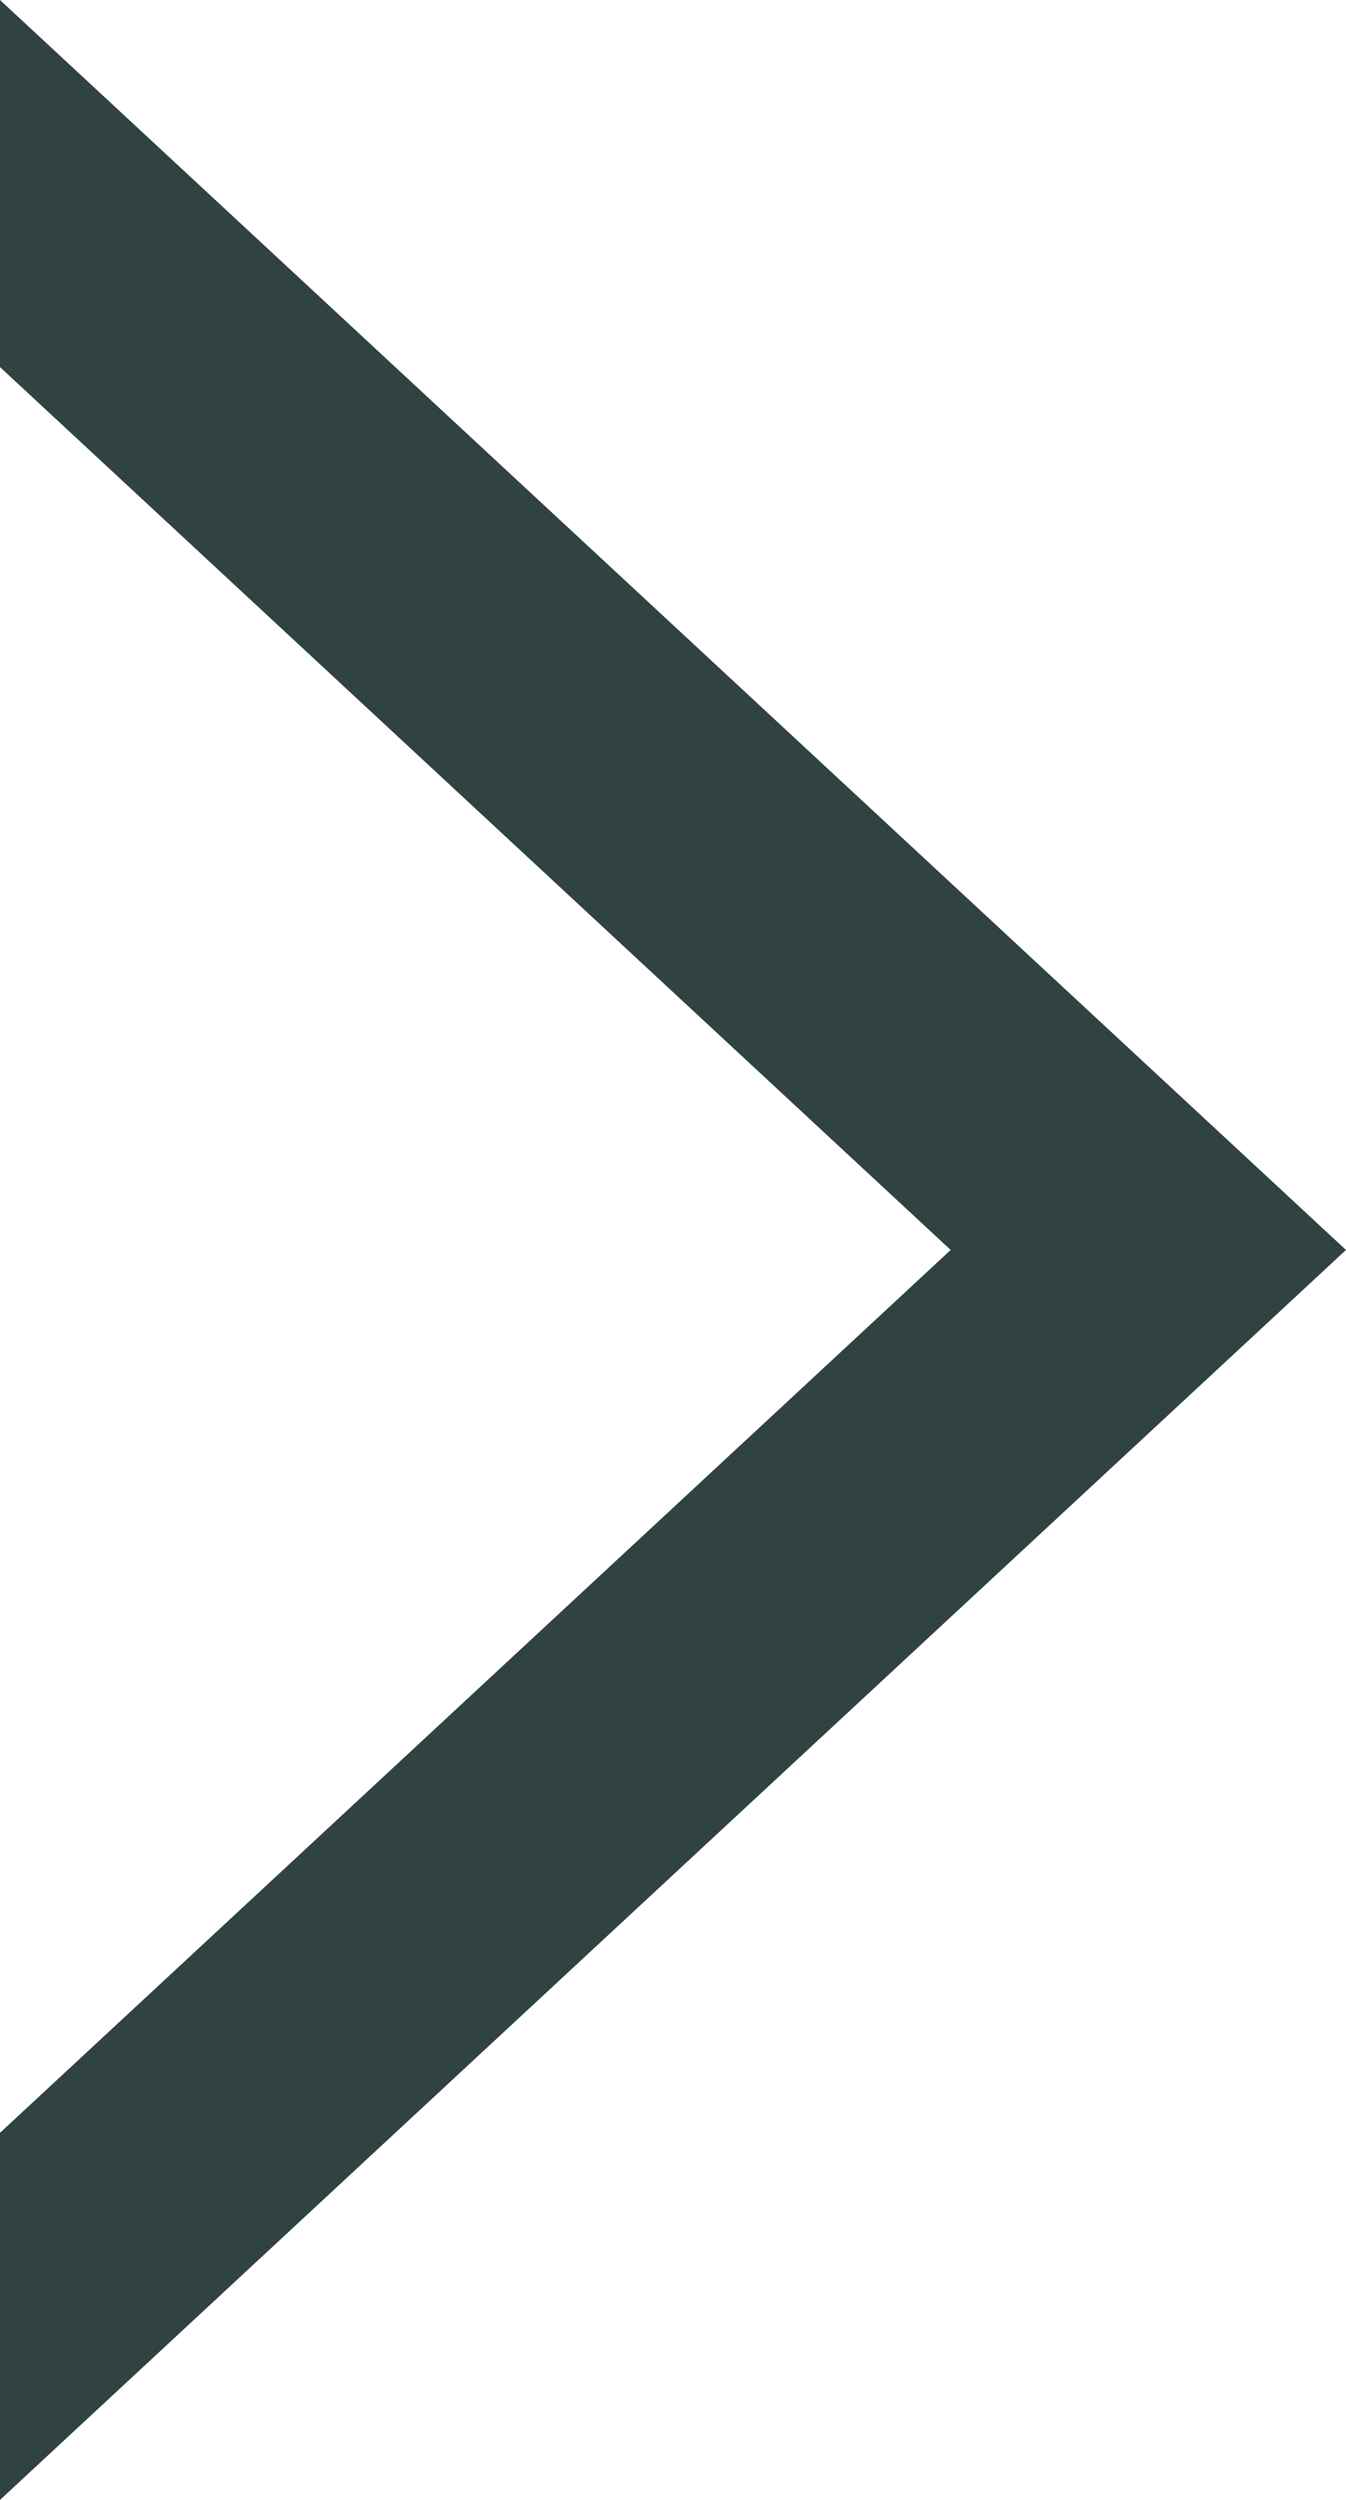 <svg width="7" height="13" viewBox="0 0 7 13" fill="none" xmlns="http://www.w3.org/2000/svg">
<path id="arrow" fill-rule="evenodd" clip-rule="evenodd" d="M0 1.909L4.944 6.5L0 11.091L0 13L7 6.5L0 0L0 1.909Z" fill="#304242"/>
</svg>
